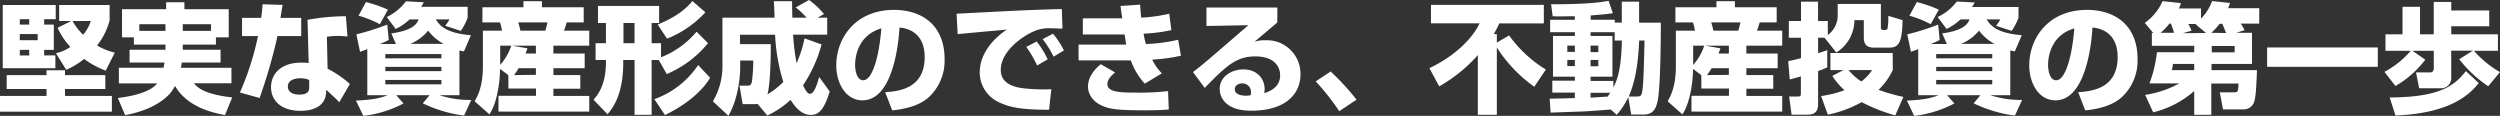 <svg xmlns="http://www.w3.org/2000/svg" xmlns:xlink="http://www.w3.org/1999/xlink" width="586.77" height="27.19" viewBox="0 0 586.77 27.19"><rect x="0" y="0" width="586.77" height="27.19" fill="#333333" stroke="none"/><defs><style>.cls-1{fill:none;}.cls-2{clip-path:url(#clip-path);}.cls-3{fill:#fff;}</style><clipPath id="clip-path" transform="translate(0 0)"><rect class="cls-1" width="586.77" height="27.19"/></clipPath></defs><g id="レイヤー_2" data-name="レイヤー 2"><g id="レイヤー_1-2" data-name="レイヤー 1"><g id="voice1-tit"><g class="cls-2"><g class="cls-2"><path class="cls-3" d="M24.72,17.64v3.25H15.26v1.62h11v3.7H0v-3.7H10.92V20.89H1.57V17.64h9.35V16.49h4.34v1.15ZM.64,1.18H13.08V4.51H10.36V5.77h2.27V11.7H10.36V13H13v3H.64Zm4,4.59H6.86V4.51H4.65Zm0,3.67h4.2V8H4.65Zm0,3.58H6.86V11.7H4.65ZM16.72,4.93H13.89V1.18H25.73V4.79a16.11,16.11,0,0,1-2.94,5.88,14.57,14.57,0,0,0,4.15,1.68l-2.13,4.23a21.07,21.07,0,0,1-5.07-2.75,17.56,17.56,0,0,1-4.2,2.55l-2.41-3.89A8.89,8.89,0,0,0,16.52,11a16,16,0,0,1-3-4.48Zm.3,0a14.51,14.51,0,0,0,2.47,3.22,8.76,8.76,0,0,0,1.82-3.22Z" transform="translate(0 0)"/><path class="cls-3" d="M38.84,10.47H31.42V8.76H28.64V2.16H39V.53h4.28V2.16H53.68v6.6h-3v1.71H42.9v1.21h8.87v3h-9.1a11.24,11.24,0,0,1-.22,1.23H54.32v3.64H45.5c.81.93,2.35,2.58,9,3.31L52.81,27c-2.72-.5-8.82-1.79-11.73-6.83a10.75,10.75,0,0,1-1.32,1.93c-2.72,2.8-6.5,4.17-10.39,4.93L27.66,23c1.68-.22,7.2-.9,9.24-3.42h-9V15.9h10.5c0-.33.11-.53.22-1.23H30.41v-3h8.43Zm0-4.79H32.7V7.25h6.14ZM42.9,7.25h6.63V5.68H42.9Z" transform="translate(0 0)"/><path class="cls-3" d="M66.33,1.15c-.08.5-.45,2.63-.5,3.05H70.7V8.46H65.13A125,125,0,0,1,60.93,23l-4.62-1.29A66.53,66.53,0,0,0,60.56,8.46H56.81V4.2h4.48A32,32,0,0,0,61.63,1ZM81.56,8.57c-.67-.06-1.4-.14-2.26-.14a21.6,21.6,0,0,0-2.58.19l.17,7.51a24.23,24.23,0,0,1,5.23,3.58L79.63,24c-.75-.81-1.85-1.82-3.08-2.94l0,.59c-.14,3.16-2.85,4.36-6,4.36-4.68,0-6.94-2.49-6.94-5.57,0-2.46,1.65-5.74,7.16-5.74a13.27,13.27,0,0,1,1.68.09L72.18,4.65a51.75,51.75,0,0,1,9-.84Zm-9,10.19a5.11,5.11,0,0,0-2-.39c-.39,0-3,0-3,1.93,0,.59.31,1.9,2.69,1.9s2.33-1.17,2.33-1.87Z" transform="translate(0 0)"/><path class="cls-3" d="M108.89,12.07c-.78-.17-.87-.17-1.06-.23v10.5h-4.71a23.25,23.25,0,0,0,7.48,1.12l-1.68,3.67a31.59,31.59,0,0,1-9.69-2.88l1.6-1.91H93l1.7,1.94a26.32,26.32,0,0,1-9.43,2.91L83.55,23.6c4.26-.16,6.1-.72,7.45-1.26H86.21V11.54c-1,.36-1.2.44-1.71.61l-.86-4.09a55.22,55.22,0,0,0,7.25-2.29l.36,3.61a19.25,19.25,0,0,1-2.1.95h3.78L91.84,7.84c5.4-.73,6.1-2.49,6.41-3.28H96.12A12.71,12.71,0,0,1,92.87,6.8L90.78,4A12.36,12.36,0,0,0,95.28.31l4.2.22c-.25.45-.36.65-.64,1.07h10.92V4.17a15,15,0,0,1-1.6,3.08l-3.67-1.2a8.72,8.72,0,0,0,1-1.49h-3.19c.87,1.49,2.52,3.25,8.23,3.7ZM85.9.48a32.29,32.29,0,0,1,5.16,1.79L89.15,5.68a25.1,25.1,0,0,0-5-2Zm4.54,13.21H103.6v-1H90.44Zm0,3H103.6v-1H90.44Zm0,3.1H103.6V18.76H90.44Zm13.69-9.49a11.4,11.4,0,0,1-3.64-3.11,10.75,10.75,0,0,1-4.2,3.11Z" transform="translate(0 0)"/><path class="cls-3" d="M119.31,17.64l-1.94-1.48c0,1-.19,7.14-2.49,10.69l-3.47-3.08c.76-1.37,1.93-3.5,1.93-8.29V7.2h4.48a12.44,12.44,0,0,0-.47-1.94h-4.12V1.71h9.63V.28h4.34V1.71H137V5.26h-4a16,16,0,0,1-.64,1.94h5.94v3.52h-8.41v1.85h7.34V16h-7.34v1.62h6.31v3.2h-6.31v1.7h8.41v3.67H117V22.48h8.8v-1.7h-6.47Zm-1.91-6.92v4.51A12.72,12.72,0,0,0,120,10.72Zm8.38,1.85V10.72h-5.55l3.56.62a11.07,11.07,0,0,1-.45,1.23Zm0,5V16h-4.06a13.06,13.06,0,0,1-1.07,1.62ZM121.63,5.26a15.45,15.45,0,0,1,.51,1.94H128c.25-.93.33-1.21.5-1.94Z" transform="translate(0 0)"/><path class="cls-3" d="M154.62,14.08h-1.68V26.94h-4V14.08h-2.66v.56c0,7.79-2.57,10.81-3.69,12.18l-3.28-3.41c.95-1.12,2.91-3.36,2.91-8.85v-.48h-2.43V10.14h2.43V5.4h-1.87v-4H154.7v4h-1.76v4.74h2.21v3.3a20.76,20.76,0,0,0,8.34-6l2.69,2.69a25.15,25.15,0,0,1-9.69,7.25Zm-8.29-3.94h2.6V5.4h-2.6Zm20.35,8.12c-2,3.33-6,6.55-10.61,8.73l-2.49-3.72a20.67,20.67,0,0,0,10.28-8ZM165.56,2.88a24.27,24.27,0,0,1-9,6.19l-2.19-3.3c4.9-2.07,6.69-3.84,8.15-5.52Z" transform="translate(0 0)"/><path class="cls-3" d="M177.8,24.36a3.37,3.37,0,0,1-.84.08H174.3l-.73-4.34h1.91c.42,0,.72,0,1-.89a39.71,39.71,0,0,0,.31-5h-3.06v1.59c0,.65-.05,6.7-2.77,11.37l-3.64-3.39a16,16,0,0,0,2.24-8.31V4.14h12.24c0-.61-.14-3.3-.17-3.86h4.28c0,.78,0,1.4.06,3.86h3.33a17.46,17.46,0,0,0-2.55-2.4L189.9,0a19.77,19.77,0,0,1,3.5,3.28l-1.49.86h2.24v4h-8a54,54,0,0,0,.81,6.69A27.59,27.59,0,0,0,188.83,9l4,1.43a32,32,0,0,1-4.34,9.58c.42.95,1,2,1.6,2,1,0,1.65-2.1,2.18-3.94l2.47,3.41c-1.51,5-3.05,5.49-4.45,5.49-2,0-3.5-1.57-4.74-3.53a21.06,21.06,0,0,1-5.46,3.67Zm3.11-14c0,1.4,0,9-.79,11.79a18.12,18.12,0,0,0,3.73-2.92,44,44,0,0,1-1.93-11.08h-8.24v2.21Z" transform="translate(0 0)"/><path class="cls-3" d="M207.76,21.64c3-.22,9.27-.72,9.27-8.26,0-4.67-2.72-6.66-5.91-6.91-.14,2.43-1.2,17.08-8.71,17.08-3.78,0-6.13-3.84-6.13-8.23,0-6.19,4.34-13,13.58-13,6.44,0,11.84,3.53,11.84,11.51a11.67,11.67,0,0,1-3.8,9.07c-2.75,2.41-7,2.85-8.49,3Zm-7.06-6.38c0,1.06.31,3.58,1.91,3.58,2.13,0,3.72-5.48,4.25-12.18-6.16,1.8-6.16,7.9-6.16,8.6" transform="translate(0 0)"/><path class="cls-3" d="M249.37,6.72c-.65,0-1.63-.08-2.66-.08a8.7,8.7,0,0,0-4.34.84c-2.64,1.2-7.48,4.64-7.48,8.93,0,4,4.73,4.31,6.86,4.45a39.08,39.08,0,0,0,5,.08l-.53,4.82c-6.47,0-9.19-.56-11.65-1.71a7.71,7.71,0,0,1-4.62-7c0-4.23,2.83-7.73,6.36-10.11-1.82.17-9.91.9-11.54,1.07l-.25-4.79c15.15-.79,16.83-.87,24.19-1.09a3.27,3.27,0,0,0,.51,0Zm-5.94,8.65A28.88,28.88,0,0,0,240.88,11l2.44-1.26a22.19,22.19,0,0,1,2.58,4.18Zm3.86-2.07a23.12,23.12,0,0,0-2.57-4.12l2.43-1.26a18.79,18.79,0,0,1,2.55,3.92Z" transform="translate(0 0)"/><path class="cls-3" d="M267.6,1.09c.08,1.32.14,2.16.25,3.05a36.58,36.58,0,0,0,6.58-.92l.5,3.84a37.14,37.14,0,0,1-6.52.84,15.39,15.39,0,0,0,.56,2.43,38.72,38.72,0,0,0,7.56-1l.64,3.75a42.44,42.44,0,0,1-6.75.92,13.6,13.6,0,0,0,2.27,3.22l-4,2.41a15.9,15.9,0,0,1-3.28-5.46,2.87,2.87,0,0,1-.56,0h-11.7v-3.7h11.19c-.11-.56-.13-.75-.39-2.38h-9.8V4.31h9.27c-.31-1.93-.34-2.15-.42-2.91ZM261.72,17c-.62.53-1.8,1.51-1.8,2.74,0,1.9,3,2,6.78,2a59.33,59.33,0,0,0,7.45-.36l.17,4.31c-1,.09-2.52.2-5.69.2-5.35,0-7.14-.23-8.37-.53-4.4-1.12-4.9-4-4.9-5,0-2.63,2-4.45,3-5.29Z" transform="translate(0 0)"/><path class="cls-3" d="M299.8,1.76v3.5c-4.23,3.59-4.48,3.81-5.38,4.54a7,7,0,0,1,2.49-.34,7.86,7.86,0,0,1,8.32,8c0,4.62-3.5,8.52-11.57,8.52-7.25,0-7.39-4.51-7.39-5.1,0-2.94,2.86-4.59,5.55-4.59,3.36,0,5,2.32,5,4.62a5.61,5.61,0,0,1-.09.95c2.38-.73,3.73-2.07,3.73-4.2,0-1.71-1.07-4.42-5.8-4.42-4.48,0-6.75,2.12-11.9,7.39L280,16.91c2.29-1.73,3.36-2.66,13-11l-9.83.19V1.76ZM293.61,21.7a2,2,0,0,0-2-2.13c-1.06,0-1.79.53-1.79,1.37,0,1.43,2,1.52,2.66,1.52a4.59,4.59,0,0,0,1.06-.12,2.35,2.35,0,0,0,.09-.64" transform="translate(0 0)"/><path class="cls-3" d="M314.33,26.1a54.4,54.4,0,0,0-5.52-7l3.5-2.32a58.29,58.29,0,0,1,6.08,6.61Z" transform="translate(0 0)"/><path class="cls-3" d="M360.11,20.36a33.28,33.28,0,0,1-8.79-9.22v15.8h-4.46v-14a35.6,35.6,0,0,1-9.07,7.33L335.5,16c6.24-3,10.13-7.09,11.78-10.53H335.86V1.15h26.49V5.49H351.9A26,26,0,0,1,350.59,8h.73v2l2.88-1.68a29.67,29.67,0,0,0,8.62,8Z" transform="translate(0 0)"/><path class="cls-3" d="M378.06,25.7c-.9.09-5.3.4-6.28.45l-7.84.28-.22-3.27c.84,0,5-.12,5.91-.14V21.73h-5.29v-2.8h5.29V18H364.5V8.43h5.13V7.56h-5.8V4.65h5.8V3.81c-1.32,0-4,.08-5.21,0L364.06,1c2.52,0,9.52,0,13.49-.81l1,2.91c-1,.14-1.73.25-5.21.53v1H379v.67h1.65V.39h4.06V5.32h5.1c0,1.18,0,15.54-.82,18.7-.42,1.57-1,2.86-3.27,2.86h-2.86l-.7-4.09a16.41,16.41,0,0,1-2.71,4.15Zm-10.2-13.52h1.77V10.7h-1.77Zm0,3.33h1.77V14.06h-1.77Zm11.12-6V7.56h-5.66v.87h5.13V18h-5.13v1h5.35v1.51c.9-1.68,1.85-4.2,2-11Zm-5.66,2.72h1.82V10.7h-1.82Zm0,3.33h1.82V14.06h-1.82Zm0,6.22v1.15c1.66-.12,2.16-.14,4-.26.33-.44.44-.64.61-.89Zm10.84.87c1,0,1.15-.23,1.32-1.43.19-1.37.33-3.56.5-11.71h-1.26c-.14,3.92-.64,9.08-2.44,13.14Z" transform="translate(0 0)"/><path class="cls-3" d="M399.31,17.64l-1.94-1.48c0,1-.19,7.14-2.49,10.69l-3.47-3.08c.76-1.37,1.93-3.5,1.93-8.29V7.2h4.48a12.44,12.44,0,0,0-.47-1.94h-4.12V1.71h9.63V.28h4.34V1.71H417V5.26h-4a16,16,0,0,1-.64,1.94h5.94v3.52h-8.41v1.85h7.34V16h-7.34v1.62h6.31v3.2h-6.31v1.7h8.41v3.67H397V22.48h8.8v-1.7h-6.47Zm-1.91-6.92v4.51A12.72,12.72,0,0,0,400,10.72Zm8.38,1.85V10.72h-5.55l3.56.62a11.07,11.07,0,0,1-.45,1.23Zm0,5V16h-4.06a13.06,13.06,0,0,1-1.07,1.62ZM401.63,5.26a15.45,15.45,0,0,1,.51,1.94H408c.25-.93.33-1.21.5-1.94Z" transform="translate(0 0)"/><path class="cls-3" d="M426.72,8.85v3.64c1.26-.39,1.57-.51,2.16-.73v4.06a19.91,19.91,0,0,1-2.16.84v7.81c0,1.65-.76,2.44-2.46,2.44H420.5l-.58-4.26H422c.62,0,.68-.19.68-.78V17.92c-1,.31-1.54.45-2.61.73l-.36-4.31a28.54,28.54,0,0,0,3-.7V8.85h-2.86V4.93h2.86V.39h4V4.93H429v3.3a5.75,5.75,0,0,0,2.32-4.93V.92h10.14V6.3c0,.53.14.73.5.73h.59a.51.51,0,0,0,.5-.51,14.64,14.64,0,0,0,.14-2.8l3.36,1c-.11,5-.75,6.46-3.13,6.46h-3.5c-2.21,0-2.47-1.2-2.47-2.49V4.73h-2.21A8.94,8.94,0,0,1,431,12.32l-2.77-3.47Zm17.53,7.59a16.06,16.06,0,0,1-3.33,4.64,40.82,40.82,0,0,0,5.82,1.66l-1.9,4.34a40.36,40.36,0,0,1-7.9-3.11A27.2,27.2,0,0,1,429,26.91l-1.57-4.37a26.39,26.39,0,0,0,5.49-1.37,15.59,15.59,0,0,1-2.86-3.36l2.63-1.37h-3.08v-4h14.62Zm-10.39,0a13.53,13.53,0,0,0,3,2.68,10.73,10.73,0,0,0,2.55-2.68Z" transform="translate(0 0)"/><path class="cls-3" d="M472.89,12.07c-.78-.17-.87-.17-1.06-.23v10.5h-4.71a23.25,23.25,0,0,0,7.48,1.12l-1.68,3.67a31.59,31.59,0,0,1-9.69-2.88l1.6-1.91H457l1.7,1.94a26.32,26.32,0,0,1-9.43,2.91l-1.71-3.59c4.26-.16,6.1-.72,7.45-1.26h-4.79V11.54c-1,.36-1.2.44-1.71.61l-.86-4.09a55.22,55.22,0,0,0,7.25-2.29l.36,3.61a19.25,19.25,0,0,1-2.1.95h3.78l-1.09-2.49c5.4-.73,6.1-2.49,6.41-3.28h-2.13a12.71,12.71,0,0,1-3.25,2.24L454.78,4a12.36,12.36,0,0,0,4.5-3.64l4.2.22c-.25.45-.36.65-.64,1.07h10.92V4.17a15,15,0,0,1-1.6,3.08l-3.67-1.2a8.72,8.72,0,0,0,1-1.49h-3.19c.87,1.49,2.52,3.25,8.23,3.7ZM449.9.48a32.29,32.29,0,0,1,5.16,1.79l-1.91,3.41a25.1,25.1,0,0,0-5-2Zm4.54,13.21H467.6v-1H454.44Zm0,3H467.6v-1H454.44Zm0,3.1H467.6V18.76H454.44Zm13.69-9.49a11.4,11.4,0,0,1-3.64-3.11,10.75,10.75,0,0,1-4.2,3.11Z" transform="translate(0 0)"/><path class="cls-3" d="M487.76,21.64c3-.22,9.27-.72,9.27-8.26,0-4.67-2.72-6.66-5.91-6.91-.14,2.43-1.2,17.08-8.71,17.08-3.78,0-6.13-3.84-6.13-8.23,0-6.19,4.34-13,13.58-13,6.44,0,11.84,3.53,11.84,11.51a11.67,11.67,0,0,1-3.8,9.07c-2.75,2.41-7,2.85-8.49,3Zm-7.06-6.38c0,1.06.31,3.58,1.91,3.58,2.13,0,3.72-5.48,4.25-12.18-6.16,1.8-6.16,7.9-6.16,8.6" transform="translate(0 0)"/><path class="cls-3" d="M528.56,7.7V15h-9.5v1.46h10.67c-.2,5.09-.31,7.19-1,8.12a2.57,2.57,0,0,1-2.16,1.09h-4.81l-.76-4h3.33c.93,0,1-.19,1.07-2.07h-6.39v7.34H515V21.36a22.68,22.68,0,0,1-9.63,5l-1.88-4.09a24.09,24.09,0,0,0,8-2.69h-7a29.58,29.58,0,0,0,1.76-7.33H515V10.75h-9.94v-3h.34l-2-2.38a12.34,12.34,0,0,0,4.17-5.1l4.29.45a6.82,6.82,0,0,1-.45,1.26h5.18V4.37a11,11,0,0,0,2.6-4.12L523.4.7c-.17.53-.25.73-.42,1.23h7.28V5.54h-4.34a13.57,13.57,0,0,1,.9,1.54l-1.93.62Zm-18.29,0a20.92,20.92,0,0,0-.75-2.16h-.34a13.19,13.19,0,0,1-2.07,2.16ZM510,15a6.82,6.82,0,0,1-.28,1.46H515V15Zm7.79-7.25-2.41-2,.14-.12H513.6a8.46,8.46,0,0,1,.76,1.57l-2,.59Zm4.7,0c-.59-1.46-.73-1.76-.9-2.16h-.64A13.7,13.7,0,0,1,519,7.7Zm2,3.05h-5.38v1.49h5.38Z" transform="translate(0 0)"/><rect class="cls-3" x="532.11" y="11.14" width="25.98" height="4.54"/><path class="cls-3" d="M559.64,16.86a20.75,20.75,0,0,0,6.16-4.93h-5.91V8.06h4V1.6H568V8.06h3.22V.45h4.11v2h8.91V6.16h-8.91v1.9h10.95v3.87h-5.63a24.67,24.67,0,0,0,6.11,5L584,20.24a28.92,28.92,0,0,1-6.8-6.35l3.22-2h-5.1V18a2.4,2.4,0,0,1-2.52,2.72h-5L567.06,17h3.27c.81,0,.9-.65.9-1V11.93h-5l3,2.07a23.45,23.45,0,0,1-7,6.19Zm22.14,2.63c-1.68,2.07-5.93,7.11-19.54,7.61l-1.37-4.22c11.59-.06,15.12-2.64,17.89-6.19Z" transform="translate(0 0)"/></g></g></g></g></g></svg>